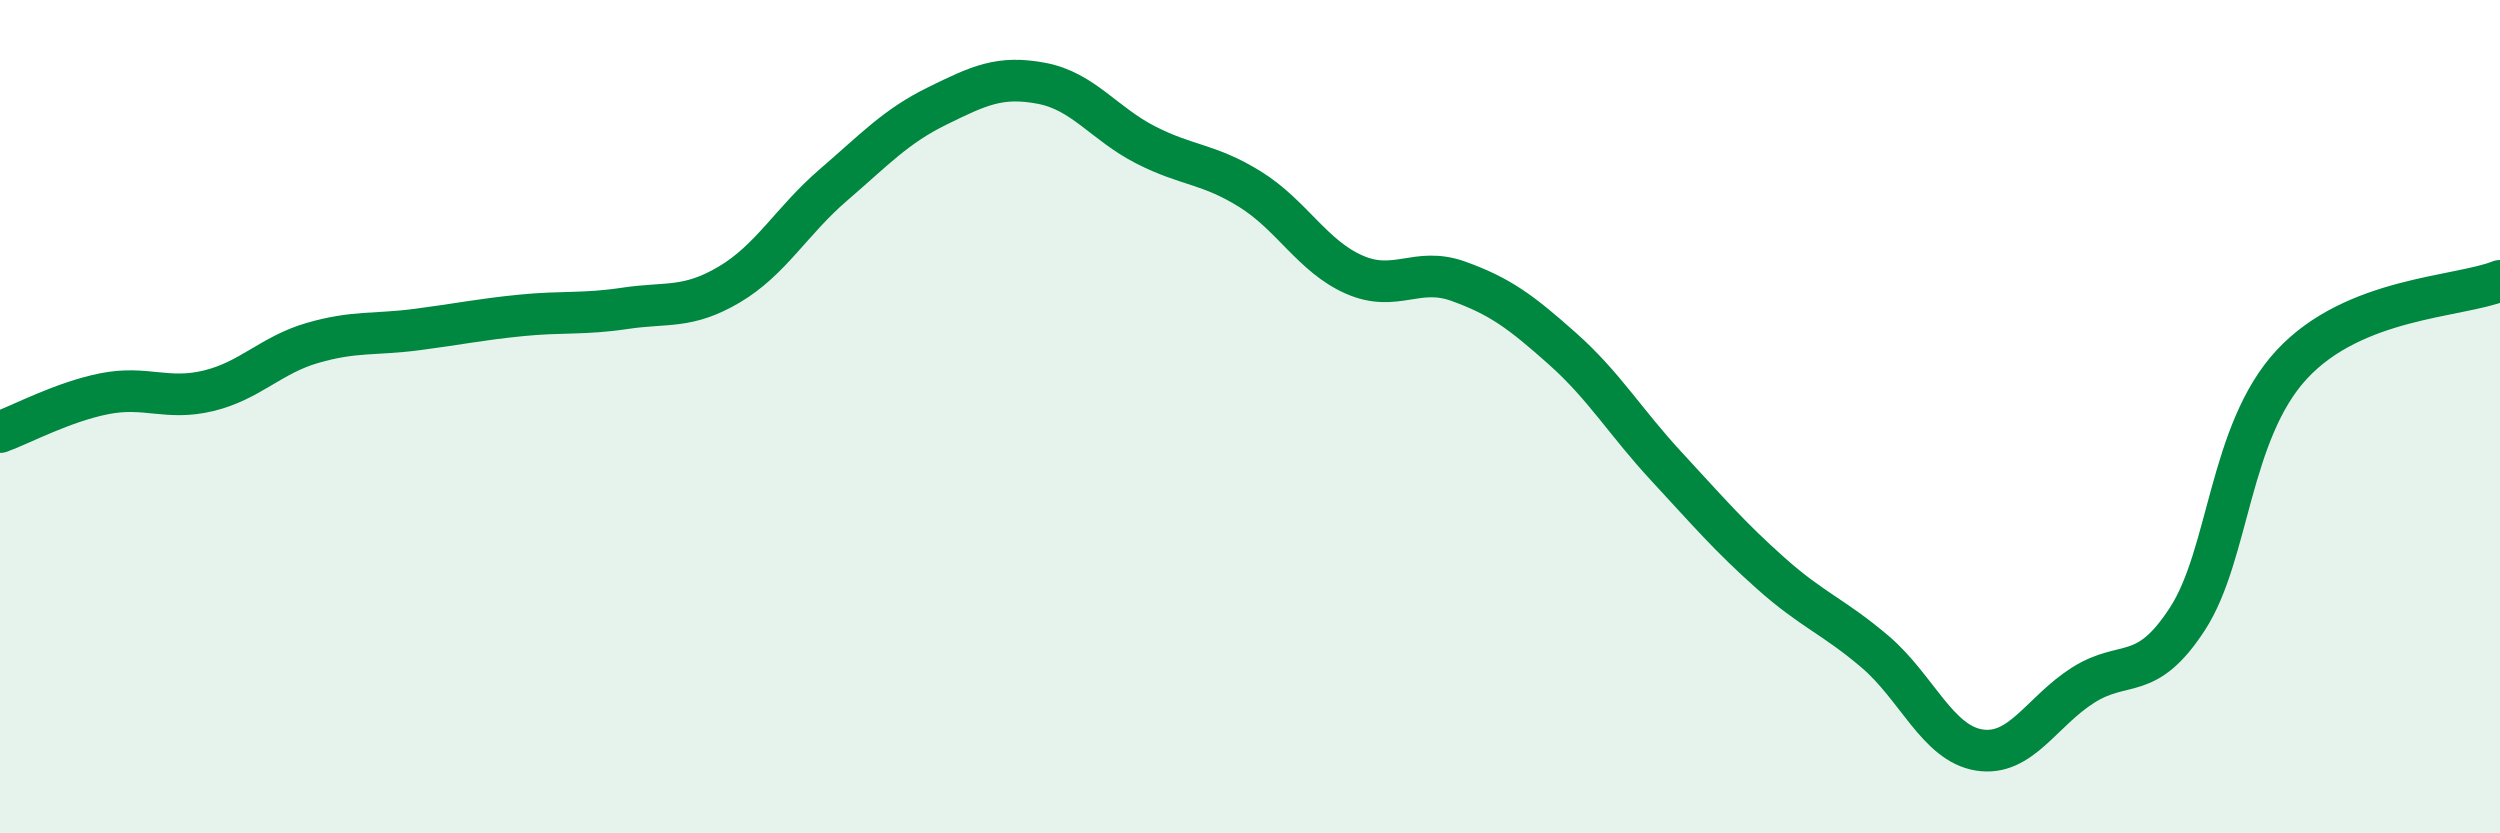 
    <svg width="60" height="20" viewBox="0 0 60 20" xmlns="http://www.w3.org/2000/svg">
      <path
        d="M 0,10.37 C 0.5,10.19 1.5,9.65 2.5,9.45 C 3.5,9.25 4,9.62 5,9.38 C 6,9.14 6.5,8.52 7.5,8.23 C 8.5,7.94 9,8.04 10,7.91 C 11,7.78 11.5,7.67 12.5,7.57 C 13.5,7.47 14,7.55 15,7.4 C 16,7.25 16.5,7.42 17.5,6.83 C 18.5,6.24 19,5.3 20,4.44 C 21,3.58 21.5,3.03 22.5,2.54 C 23.5,2.05 24,1.81 25,2 C 26,2.19 26.5,2.97 27.5,3.48 C 28.5,3.99 29,3.92 30,4.54 C 31,5.16 31.5,6.15 32.5,6.59 C 33.5,7.03 34,6.39 35,6.75 C 36,7.11 36.5,7.48 37.5,8.37 C 38.5,9.26 39,10.12 40,11.2 C 41,12.28 41.5,12.87 42.5,13.76 C 43.5,14.65 44,14.79 45,15.64 C 46,16.49 46.5,17.84 47.5,18 C 48.5,18.16 49,17.07 50,16.44 C 51,15.81 51.5,16.39 52.5,14.85 C 53.5,13.31 53.5,10.37 55,8.75 C 56.5,7.13 59,7.14 60,6.74L60 20L0 20Z"
        fill="#008740"
        opacity="0.1"
        stroke-linecap="round"
        stroke-linejoin="round"
      />
      <path
        d="M 0,10.37 C 0.5,10.19 1.5,9.65 2.5,9.45 C 3.5,9.25 4,9.62 5,9.38 C 6,9.14 6.5,8.52 7.5,8.23 C 8.5,7.94 9,8.04 10,7.91 C 11,7.78 11.5,7.67 12.5,7.57 C 13.5,7.47 14,7.55 15,7.4 C 16,7.25 16.5,7.42 17.5,6.83 C 18.5,6.24 19,5.3 20,4.44 C 21,3.58 21.5,3.03 22.5,2.54 C 23.5,2.05 24,1.81 25,2 C 26,2.19 26.5,2.97 27.5,3.48 C 28.5,3.99 29,3.92 30,4.54 C 31,5.16 31.5,6.15 32.5,6.59 C 33.5,7.03 34,6.39 35,6.75 C 36,7.11 36.5,7.48 37.5,8.37 C 38.5,9.26 39,10.12 40,11.2 C 41,12.28 41.5,12.87 42.5,13.76 C 43.5,14.65 44,14.79 45,15.64 C 46,16.49 46.5,17.84 47.5,18 C 48.5,18.16 49,17.07 50,16.44 C 51,15.81 51.5,16.39 52.5,14.85 C 53.5,13.31 53.5,10.37 55,8.75 C 56.5,7.13 59,7.14 60,6.74"
        stroke="#008740"
        stroke-width="1"
        fill="none"
        stroke-linecap="round"
        stroke-linejoin="round"
      />
    </svg>
  